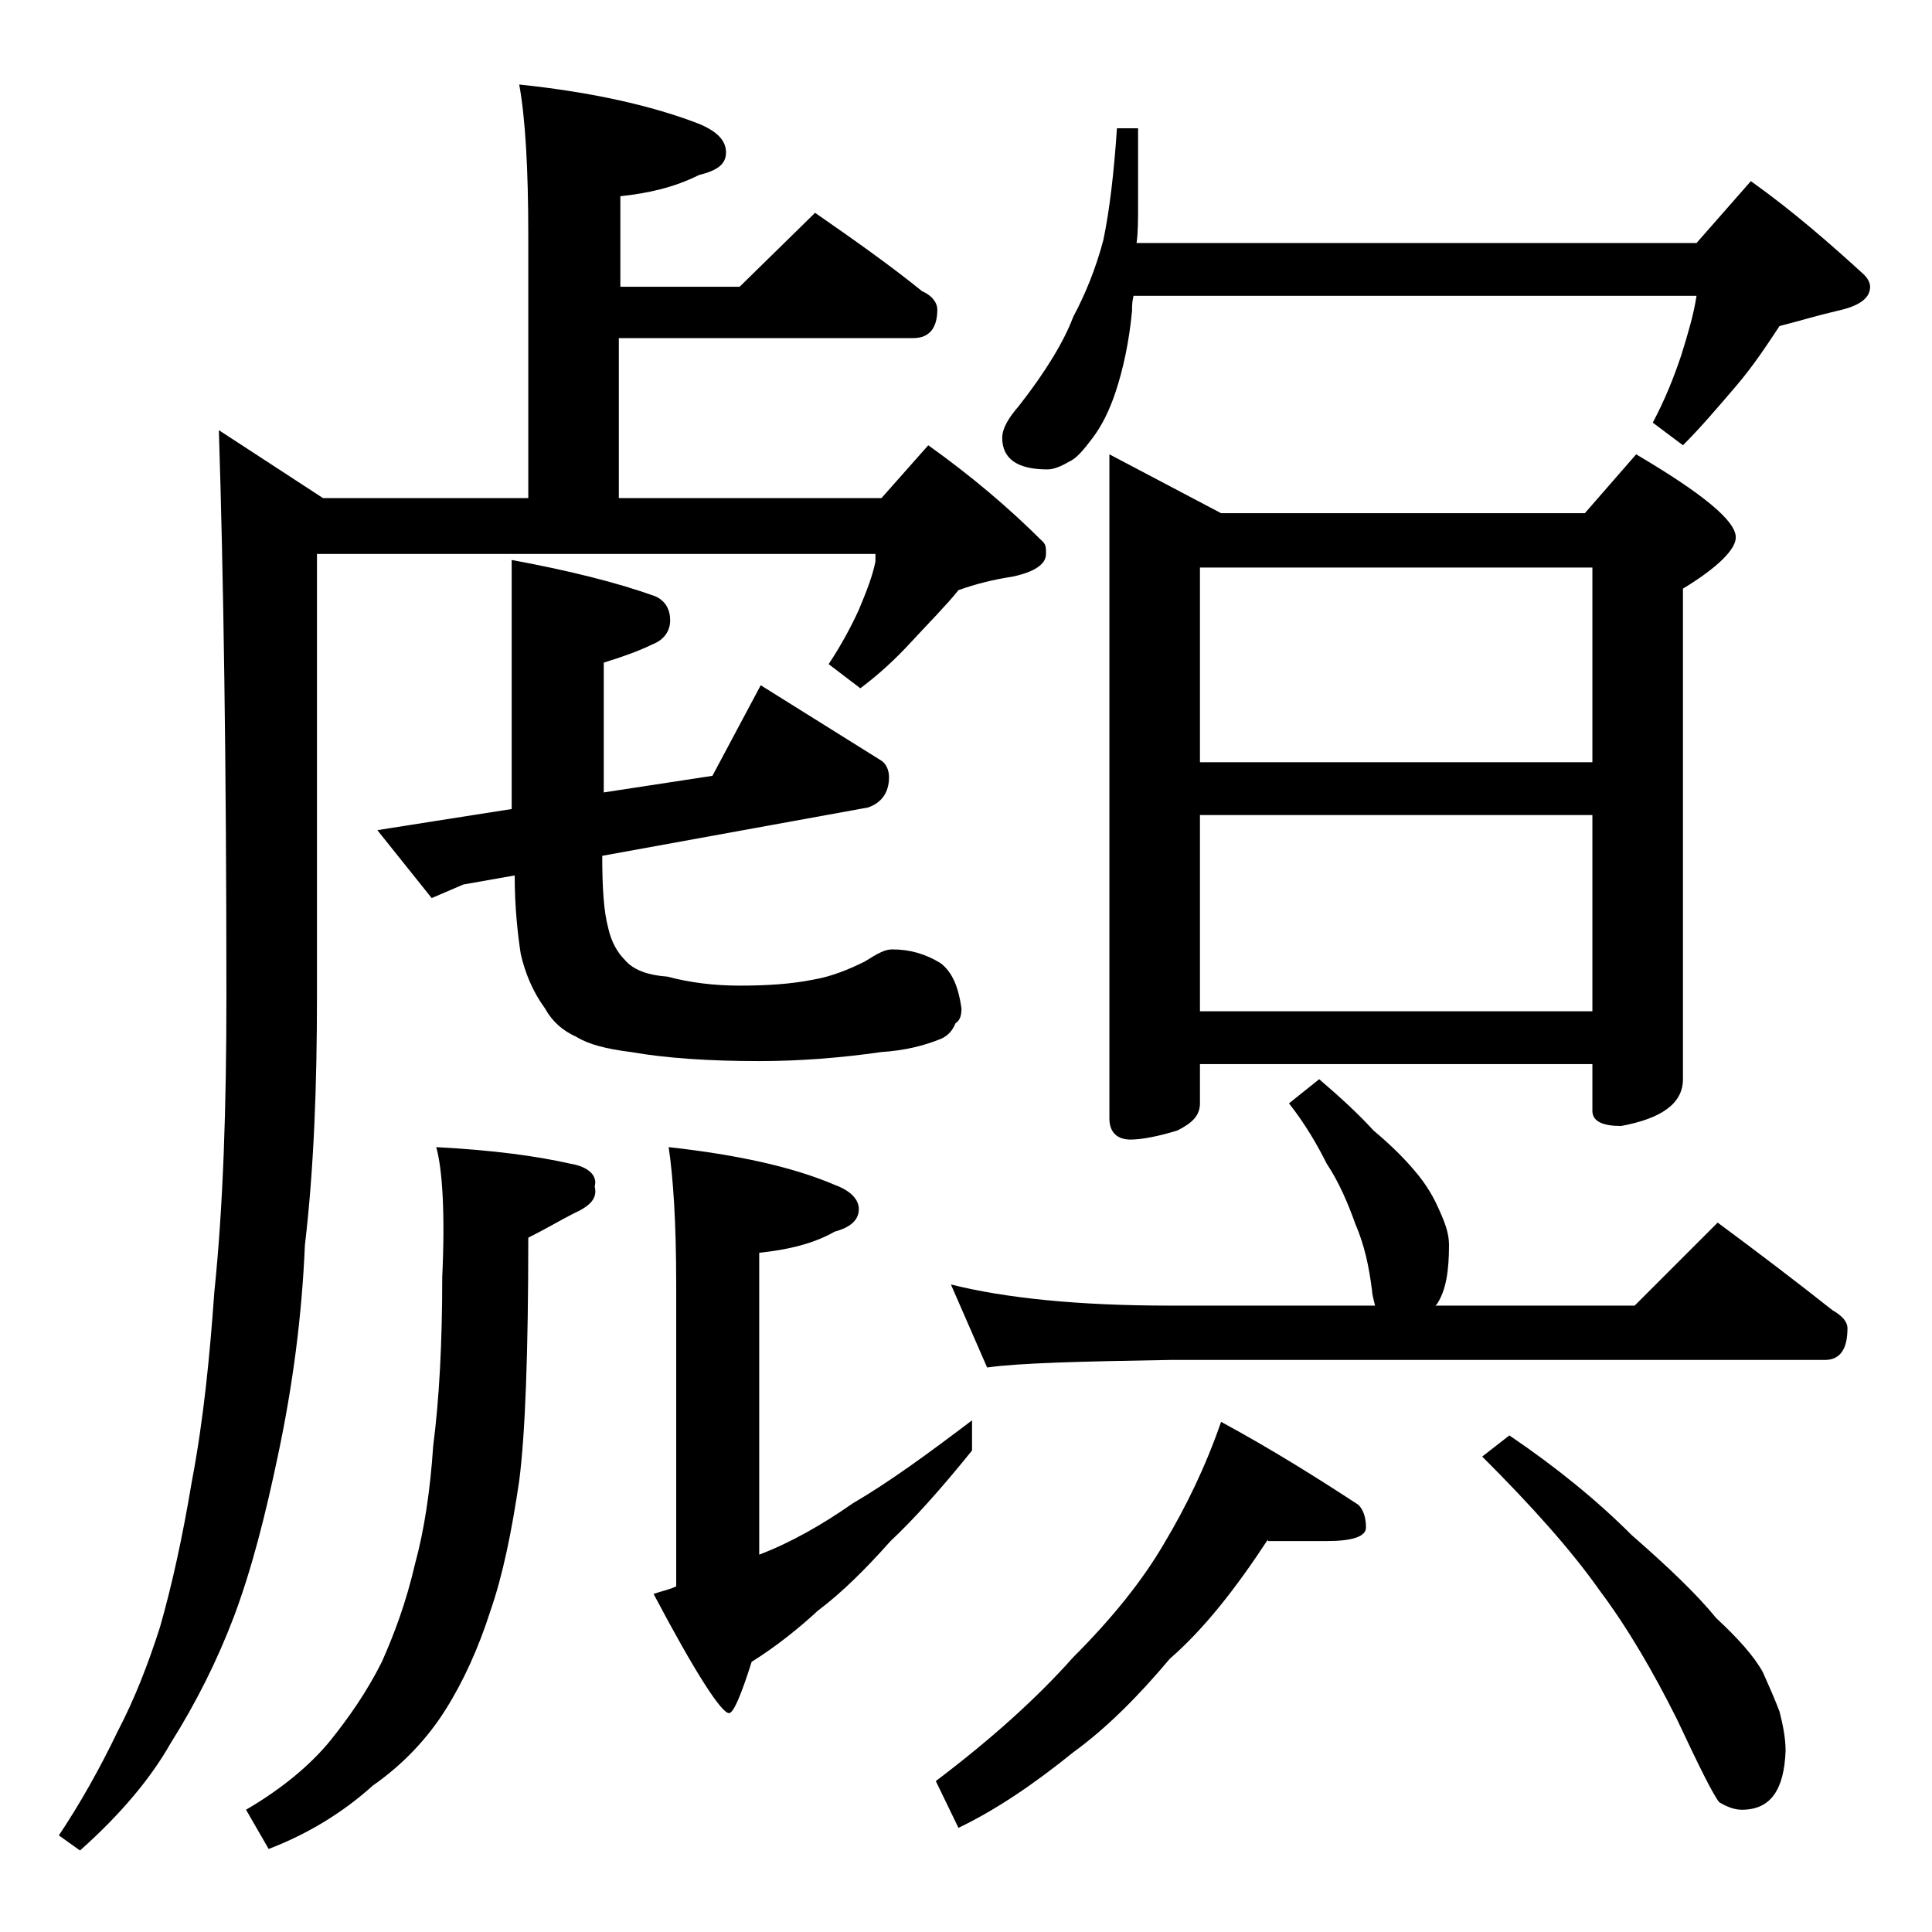 <?xml version="1.0" encoding="utf-8"?>
<!-- Generator: Adobe Illustrator 18.0.0, SVG Export Plug-In . SVG Version: 6.00 Build 0)  -->
<!DOCTYPE svg PUBLIC "-//W3C//DTD SVG 1.1//EN" "http://www.w3.org/Graphics/SVG/1.1/DTD/svg11.dtd">
<svg version="1.1" id="Layer_1" xmlns="http://www.w3.org/2000/svg" xmlns:xlink="http://www.w3.org/1999/xlink" x="0px" y="0px"
	 viewBox="0 0 128 128" enable-background="new 0 0 128 128" xml:space="preserve">
<path d="M34.4,5.6c4.8,0.5,8.8,1.4,11.9,2.6c1.2,0.5,1.8,1.1,1.8,1.9s-0.6,1.2-1.8,1.5c-1.6,0.8-3.3,1.2-5.2,1.4v6h7.9l5-4.9
	c2.6,1.8,5,3.5,7.1,5.2c0.7,0.3,1,0.8,1,1.2c0,1.2-0.5,1.9-1.6,1.9H41V33h17.4l3.1-3.5c2.8,2,5.3,4.1,7.6,6.4
	c0.2,0.2,0.2,0.4,0.2,0.8c0,0.7-0.8,1.2-2.2,1.5c-1.3,0.2-2.5,0.5-3.6,0.9c-0.8,1-1.9,2.1-3.1,3.4c-1.1,1.2-2.2,2.2-3.4,3.1L54.9,44
	c0.8-1.2,1.5-2.5,2-3.6c0.5-1.2,0.9-2.2,1.1-3.2v-0.5H21V66c0,5.9-0.2,11.4-0.8,16.5c-0.2,4.7-0.8,9.3-1.8,14
	c-0.8,3.8-1.7,7.4-2.9,10.6c-1.1,2.9-2.5,5.7-4.2,8.4c-1.3,2.3-3.3,4.7-6,7.1l-1.4-1c1.4-2.1,2.7-4.4,3.9-6.9c1.1-2.1,2-4.4,2.8-6.9
	c0.8-2.8,1.5-6,2.1-9.6c0.8-4.2,1.2-8.4,1.5-12.6C14.8,79.8,15,73.2,15,66c0-15.6-0.2-28.1-0.5-37.5l6.9,4.5H35V15.6
	C35,11.1,34.8,7.8,34.4,5.6z M28.9,76c3.8,0.2,6.7,0.6,8.9,1.1c1.2,0.2,1.8,0.8,1.6,1.5c0.2,0.8-0.3,1.3-1.4,1.8
	c-0.8,0.4-1.8,1-3,1.6c0,7.6-0.2,13-0.6,16.1c-0.5,3.4-1.1,6.3-1.9,8.6c-0.8,2.5-1.8,4.7-3,6.6c-1.2,1.9-2.8,3.6-4.8,5
	c-2,1.8-4.3,3.2-6.9,4.2l-1.5-2.6c2.4-1.4,4.3-3,5.6-4.6c1.2-1.5,2.4-3.2,3.4-5.2c0.8-1.8,1.6-3.9,2.2-6.5c0.6-2.2,1-4.8,1.2-7.8
	c0.4-3.1,0.6-6.8,0.6-11.2C29.5,80.3,29.3,77.4,28.9,76z M33.9,37.1c3.8,0.7,7,1.5,9.5,2.4c0.7,0.3,1,0.9,1,1.6s-0.4,1.3-1.2,1.6
	c-0.8,0.4-1.9,0.8-3.2,1.2v8.6l7.2-1.1l3.2-6l8,5c0.3,0.2,0.5,0.6,0.5,1.1c0,1-0.5,1.7-1.4,2l-17.6,3.2c0,2.1,0.1,3.7,0.4,4.8
	c0.2,0.9,0.6,1.6,1.1,2.1c0.5,0.6,1.4,1,2.8,1.1c1.5,0.4,3.1,0.6,4.8,0.6c1.8,0,3.4-0.1,4.9-0.4c1.2-0.2,2.4-0.7,3.4-1.2
	c0.8-0.5,1.3-0.8,1.8-0.8c1.2,0,2.2,0.3,3.2,0.9c0.8,0.6,1.2,1.6,1.4,3c0,0.5-0.1,0.8-0.4,1c-0.2,0.5-0.5,0.8-0.9,1
	c-1.2,0.5-2.5,0.8-4,0.9c-2.8,0.4-5.5,0.6-8.1,0.6c-3.4,0-6.2-0.2-8.5-0.6c-1.6-0.2-2.8-0.5-3.6-1c-0.9-0.4-1.6-1-2.1-1.9
	c-0.8-1.1-1.3-2.3-1.6-3.6c-0.2-1.3-0.4-3.1-0.4-5.2V58l-3.4,0.6l-2.1,0.9L25,55l3.8-0.6l5.1-0.8V37.1z M64.4,94.1v2
	c-2.1,2.6-3.9,4.6-5.4,6c-1.6,1.8-3.2,3.4-4.8,4.6c-1.3,1.2-2.8,2.4-4.4,3.4c-0.7,2.2-1.2,3.4-1.5,3.4c-0.5,0-2.2-2.6-5-7.9
	c0.6-0.2,1.1-0.3,1.5-0.5v-20c0-4.1-0.2-7.1-0.5-9.1c4.5,0.5,8.2,1.3,11,2.5c1.1,0.4,1.6,1,1.6,1.6c0,0.7-0.5,1.2-1.6,1.5
	c-1.4,0.8-3.1,1.2-5,1.4v20c2.1-0.8,4.2-2,6.2-3.4C58.9,98.2,61.5,96.3,64.4,94.1z M84,102c-2.1,3.2-4.2,5.9-6.5,7.9
	c-2.1,2.5-4.2,4.6-6.4,6.2c-2.6,2.1-5.1,3.8-7.6,5L62,118c3.7-2.8,6.7-5.5,9.1-8.2c2.6-2.6,4.6-5.1,6-7.5c1.5-2.5,2.8-5.2,3.8-8.1
	c3.5,1.9,6.5,3.8,9.1,5.5c0.3,0.3,0.5,0.8,0.5,1.5c0,0.6-0.9,0.9-2.6,0.9H84z M87.4,71.5c1.4,1.2,2.6,2.3,3.6,3.4c1.2,1,2.2,2,3,3
	s1.2,1.9,1.5,2.6c0.3,0.7,0.5,1.3,0.5,2c0,1.7-0.2,3-0.8,3.9l-0.1,0.1h13.2l5.5-5.5c2.7,2,5.2,3.9,7.6,5.8c0.7,0.4,1,0.8,1,1.2
	c0,1.4-0.5,2.1-1.5,2.1H77.5c-5.9,0.1-10,0.2-12.1,0.5L63,85.1c3.6,0.9,8.4,1.4,14.5,1.4h13.6c-0.1-0.4-0.2-0.8-0.2-1
	c-0.2-1.6-0.5-3-1.1-4.4c-0.5-1.4-1.1-2.8-1.9-4c-0.6-1.2-1.4-2.6-2.5-4L87.4,71.5z M74,8.5h1.4v5.1c0,1,0,1.8-0.1,2.5h37.1L116,12
	c2.8,2,5.2,4.1,7.5,6.2c0.2,0.2,0.4,0.5,0.4,0.8c0,0.8-0.8,1.3-2.2,1.6c-1.3,0.3-2.6,0.7-3.8,1c-0.8,1.2-1.7,2.6-2.9,4
	c-1.2,1.4-2.3,2.7-3.5,3.9l-2-1.5c0.8-1.5,1.4-3,1.9-4.5c0.4-1.3,0.8-2.6,1-3.9H75.1C75,20,75,20.3,75,20.6
	c-0.2,2.1-0.6,3.9-1.1,5.4c-0.4,1.2-0.9,2.2-1.5,3c-0.6,0.8-1.1,1.4-1.6,1.6c-0.5,0.3-1,0.5-1.4,0.5c-2,0-3-0.7-3-2.1
	c0-0.6,0.4-1.3,1.1-2.1c1.8-2.3,3-4.3,3.6-5.9c0.8-1.5,1.5-3.2,2-5.1C73.5,14,73.8,11.5,74,8.5z M73.5,30.1l7.4,3.9H105l3.4-3.9
	c4.4,2.6,6.6,4.4,6.6,5.5c0,0.8-1.2,2-3.5,3.4v32.5c0,1.6-1.4,2.6-4.1,3.1c-1.2,0-1.9-0.3-1.9-1v-3.1h-26v2.6c0,0.8-0.5,1.3-1.5,1.8
	c-1.3,0.4-2.4,0.6-3.1,0.6c-0.9,0-1.4-0.5-1.4-1.4V30.1z M79.5,50.5h26V37.6h-26V50.5z M79.5,67h26V54h-26V67z M100,95.1
	c3.1,2.1,5.8,4.3,8.1,6.6c2.4,2.1,4.3,3.9,5.6,5.5c1.4,1.3,2.5,2.5,3.1,3.6c0.4,0.9,0.8,1.8,1.1,2.6c0.2,0.8,0.4,1.7,0.4,2.6
	c-0.1,2.6-1,3.9-2.9,3.9c-0.5,0-1-0.2-1.5-0.5c-0.4-0.5-1.3-2.3-2.8-5.5c-1.6-3.2-3.3-6.1-5.1-8.5c-1.9-2.7-4.5-5.6-7.8-8.9
	L100,95.1z"/>
</svg>
